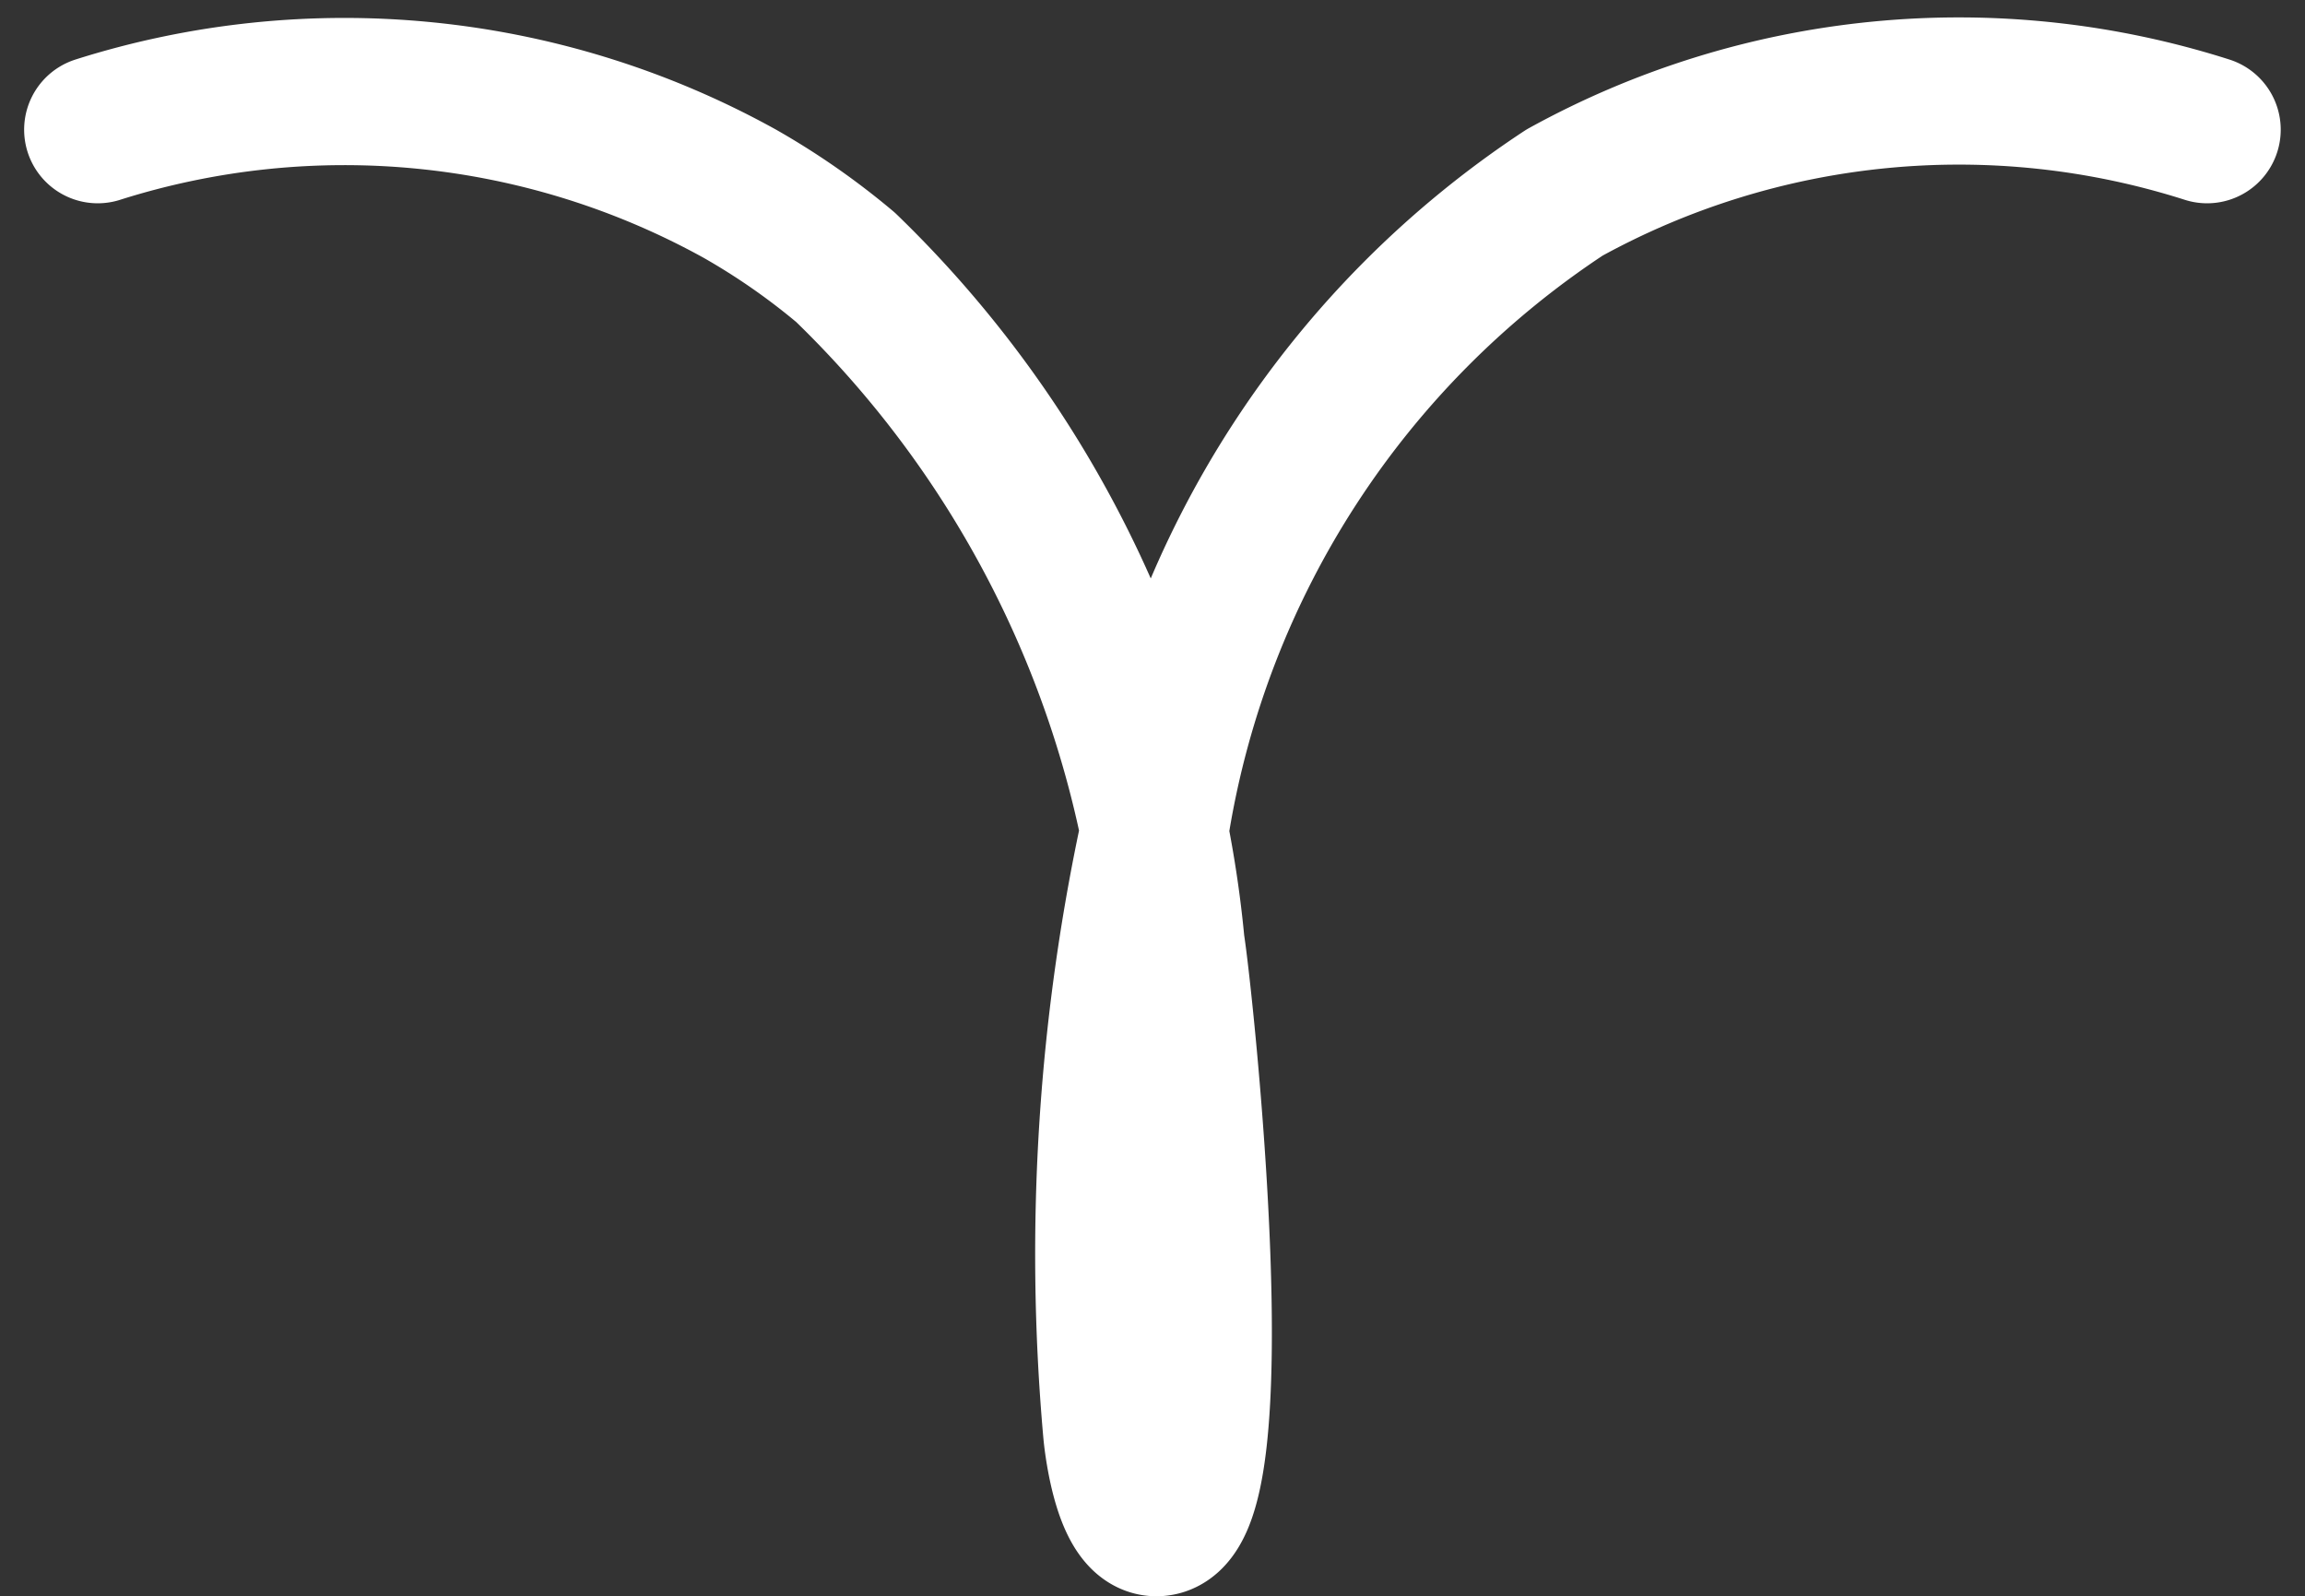 <svg xmlns="http://www.w3.org/2000/svg" width="15.659" height="10.844" viewBox="0 0 15.659 10.844"><rect x="0" y="0" width="15.659" height="10.844" fill="#333333" stroke="none"/><g transform="translate(128.164 -1352.156) rotate(-90)"><g transform="translate(-1362.5 -127.5)"><path d="M9.963,14.83a5.546,5.546,0,0,0-.427-4.365A6.346,6.346,0,0,0,5.267,7.692a13.55,13.55,0,0,0-4.147-.27C1,7.433.5,7.5.5,7.692c0,.539,3.575.157,3.928.1a7.357,7.357,0,0,0,4.6-2.212,4.813,4.813,0,0,0,.5-.718A5.546,5.546,0,0,0,9.963.5" transform="translate(-0.5 -0.5)" fill="none" stroke="#fff" stroke-linecap="round" stroke-linejoin="round" stroke-width="1"/></g></g></svg>